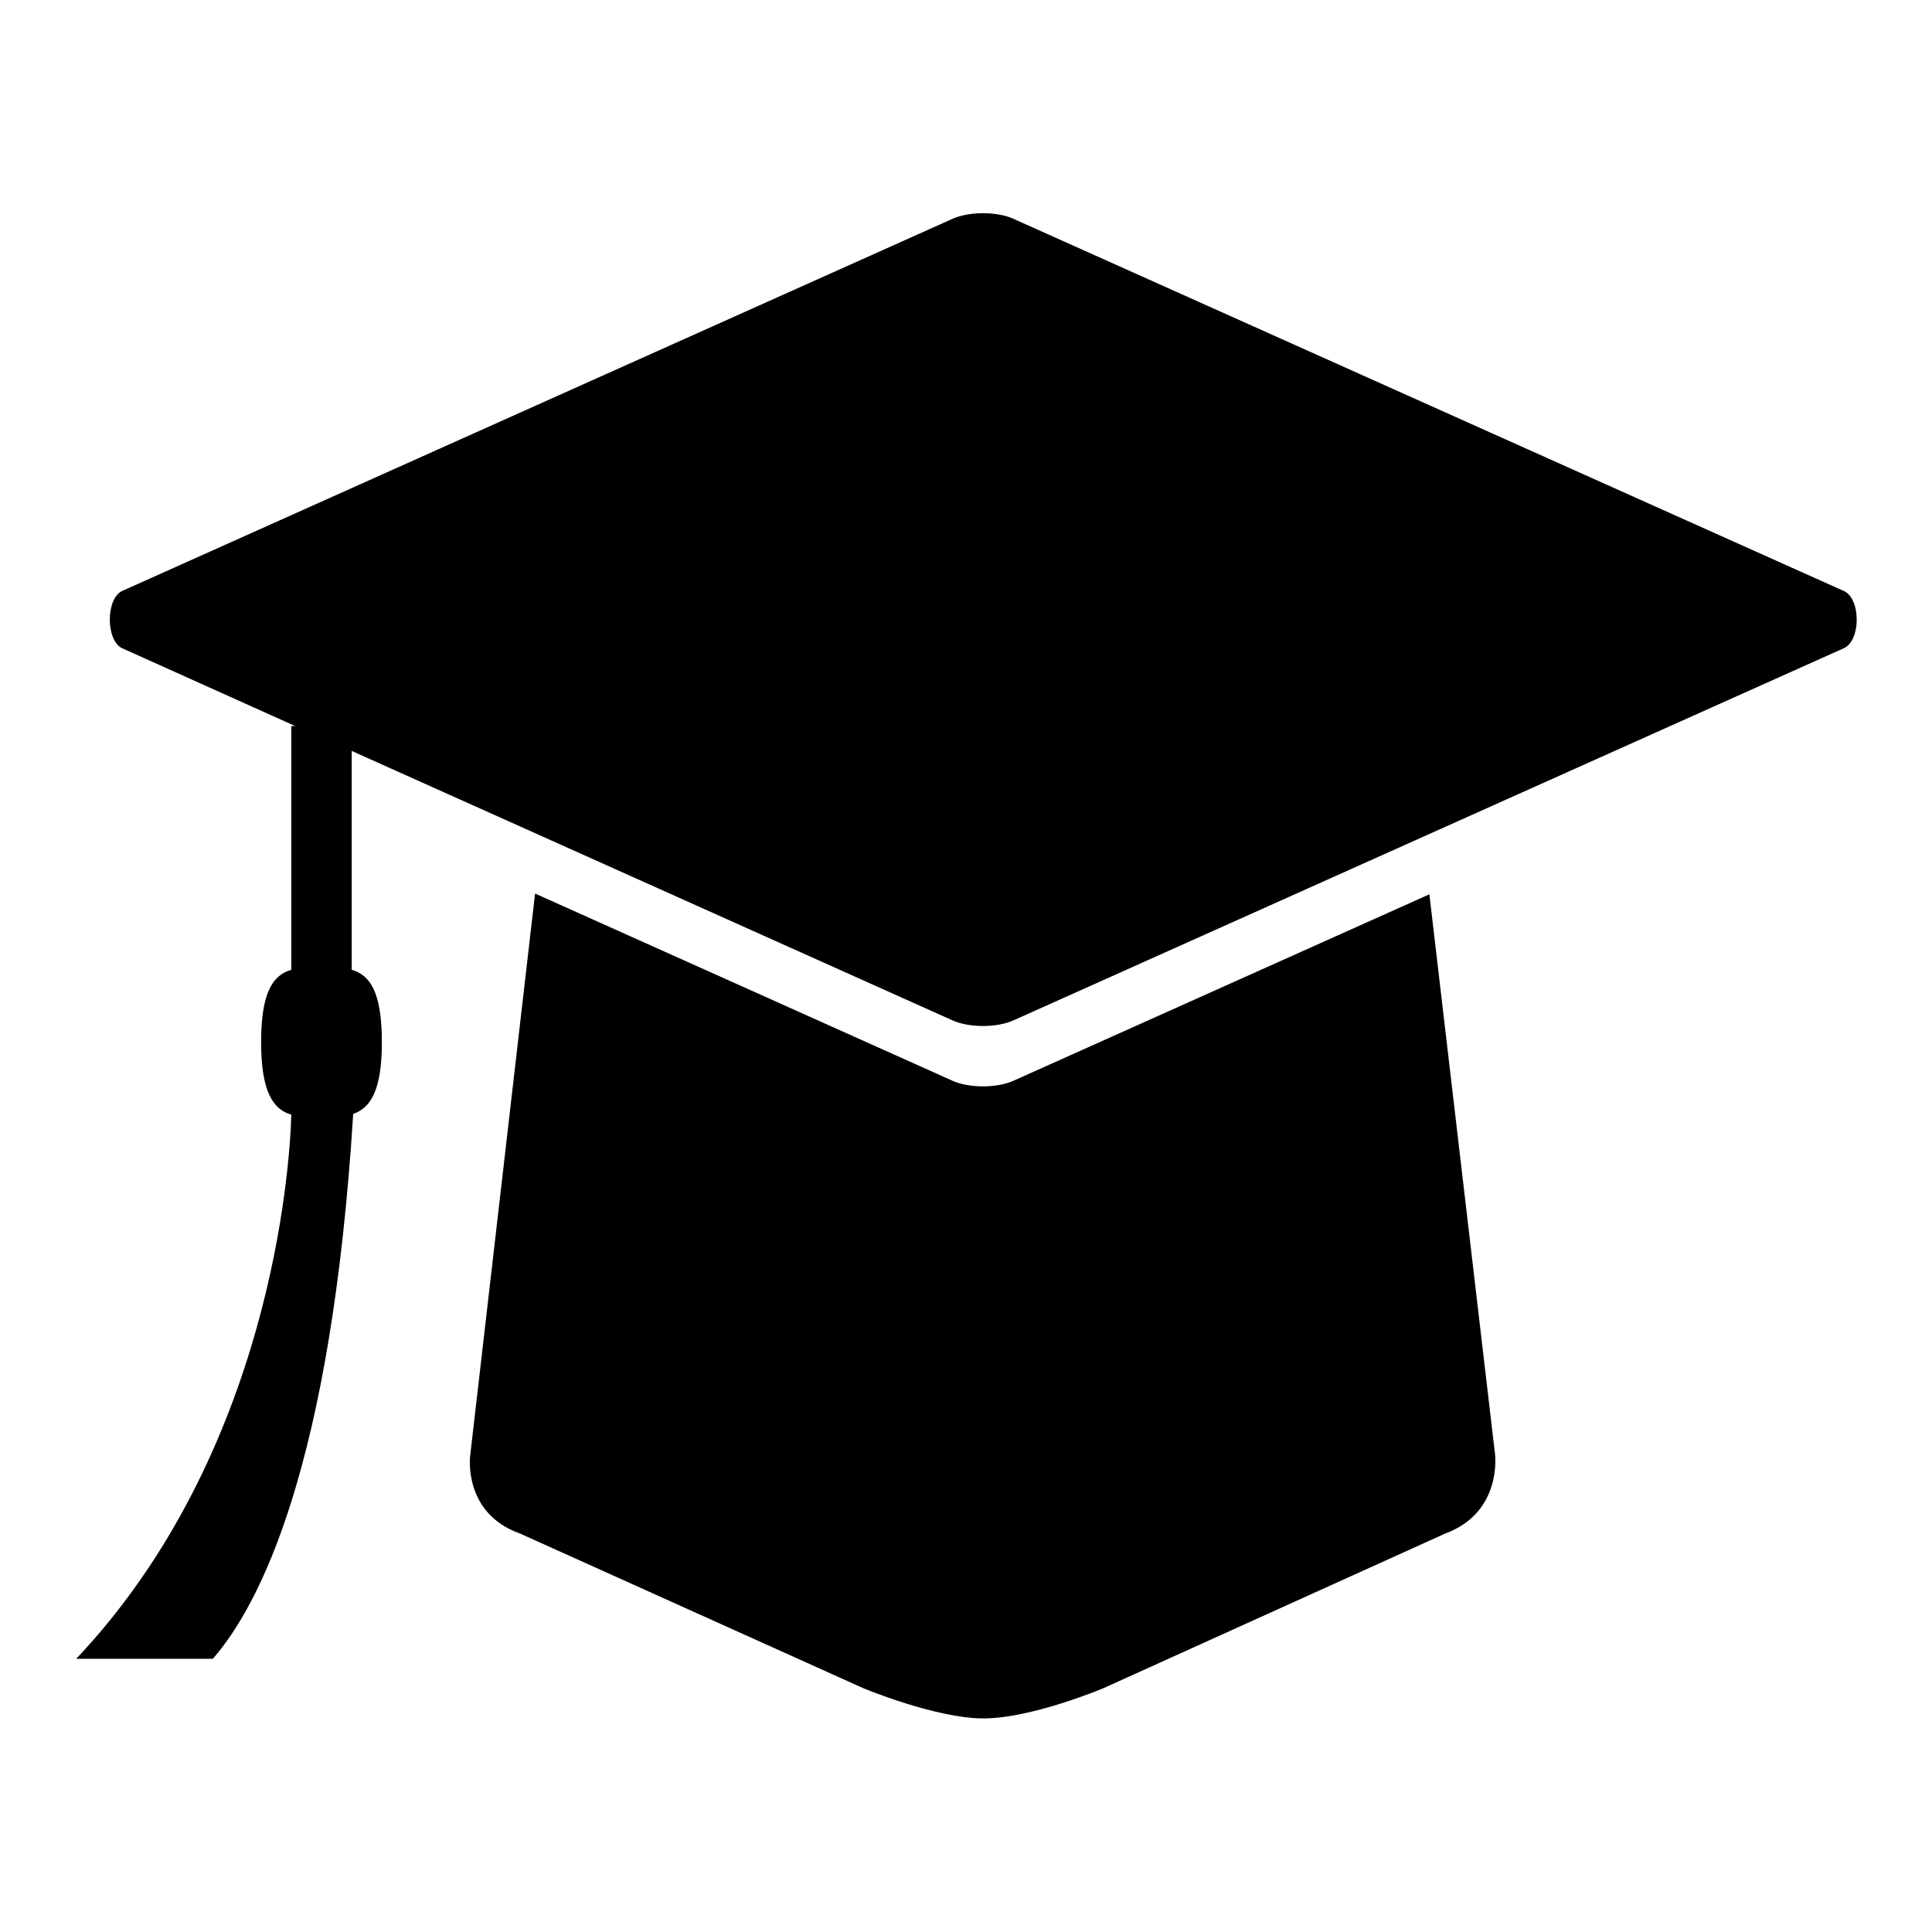 <?xml version="1.0" encoding="utf-8"?>
<!-- Svg Vector Icons : http://www.onlinewebfonts.com/icon -->
<!DOCTYPE svg PUBLIC "-//W3C//DTD SVG 1.1//EN" "http://www.w3.org/Graphics/SVG/1.1/DTD/svg11.dtd">
<svg version="1.1" xmlns="http://www.w3.org/2000/svg" xmlns:xlink="http://www.w3.org/1999/xlink" x="0px" y="0px" viewBox="0 0 256 256" enable-background="new 0 0 256 256" xml:space="preserve">
<g><g><path fill="#000000" d="M244.3,78.3L134.3,29c-2.2-1-5.9-1-8.1,0l-110,49.3c-2.2,1-2.2,6.6,0,7.6l22.9,10.3h-0.5v32.3c-2.4,0.7-4,2.9-4,9.6c0,6.6,1.6,8.9,4,9.6c-0.2,7.3-2.8,44.9-28.5,72.1h18.1c6.2-7.1,15.7-25.5,18.6-72.2c2.3-0.8,3.8-3.1,3.8-9.5c0-6.7-1.6-8.9-4-9.6V99.5l79.6,35.7c2.2,1,5.9,1,8.1,0l110-49.3C246.6,84.9,246.6,79.3,244.3,78.3z"/><path fill="#000000" d="M189.4,118.5l-55.1,24.7c-2.2,1-5.9,1-8.1,0l-55.3-24.8l-8.6,74.5c0,0-1,7.6,6.6,10.3l45.5,20.5c0,0,9.6,4,15.9,4c6.4,0,15.9-4,15.9-4l45.3-20.5c7.6-2.8,6.6-10.5,6.6-10.5L189.4,118.5z"/></g></g>
</svg>